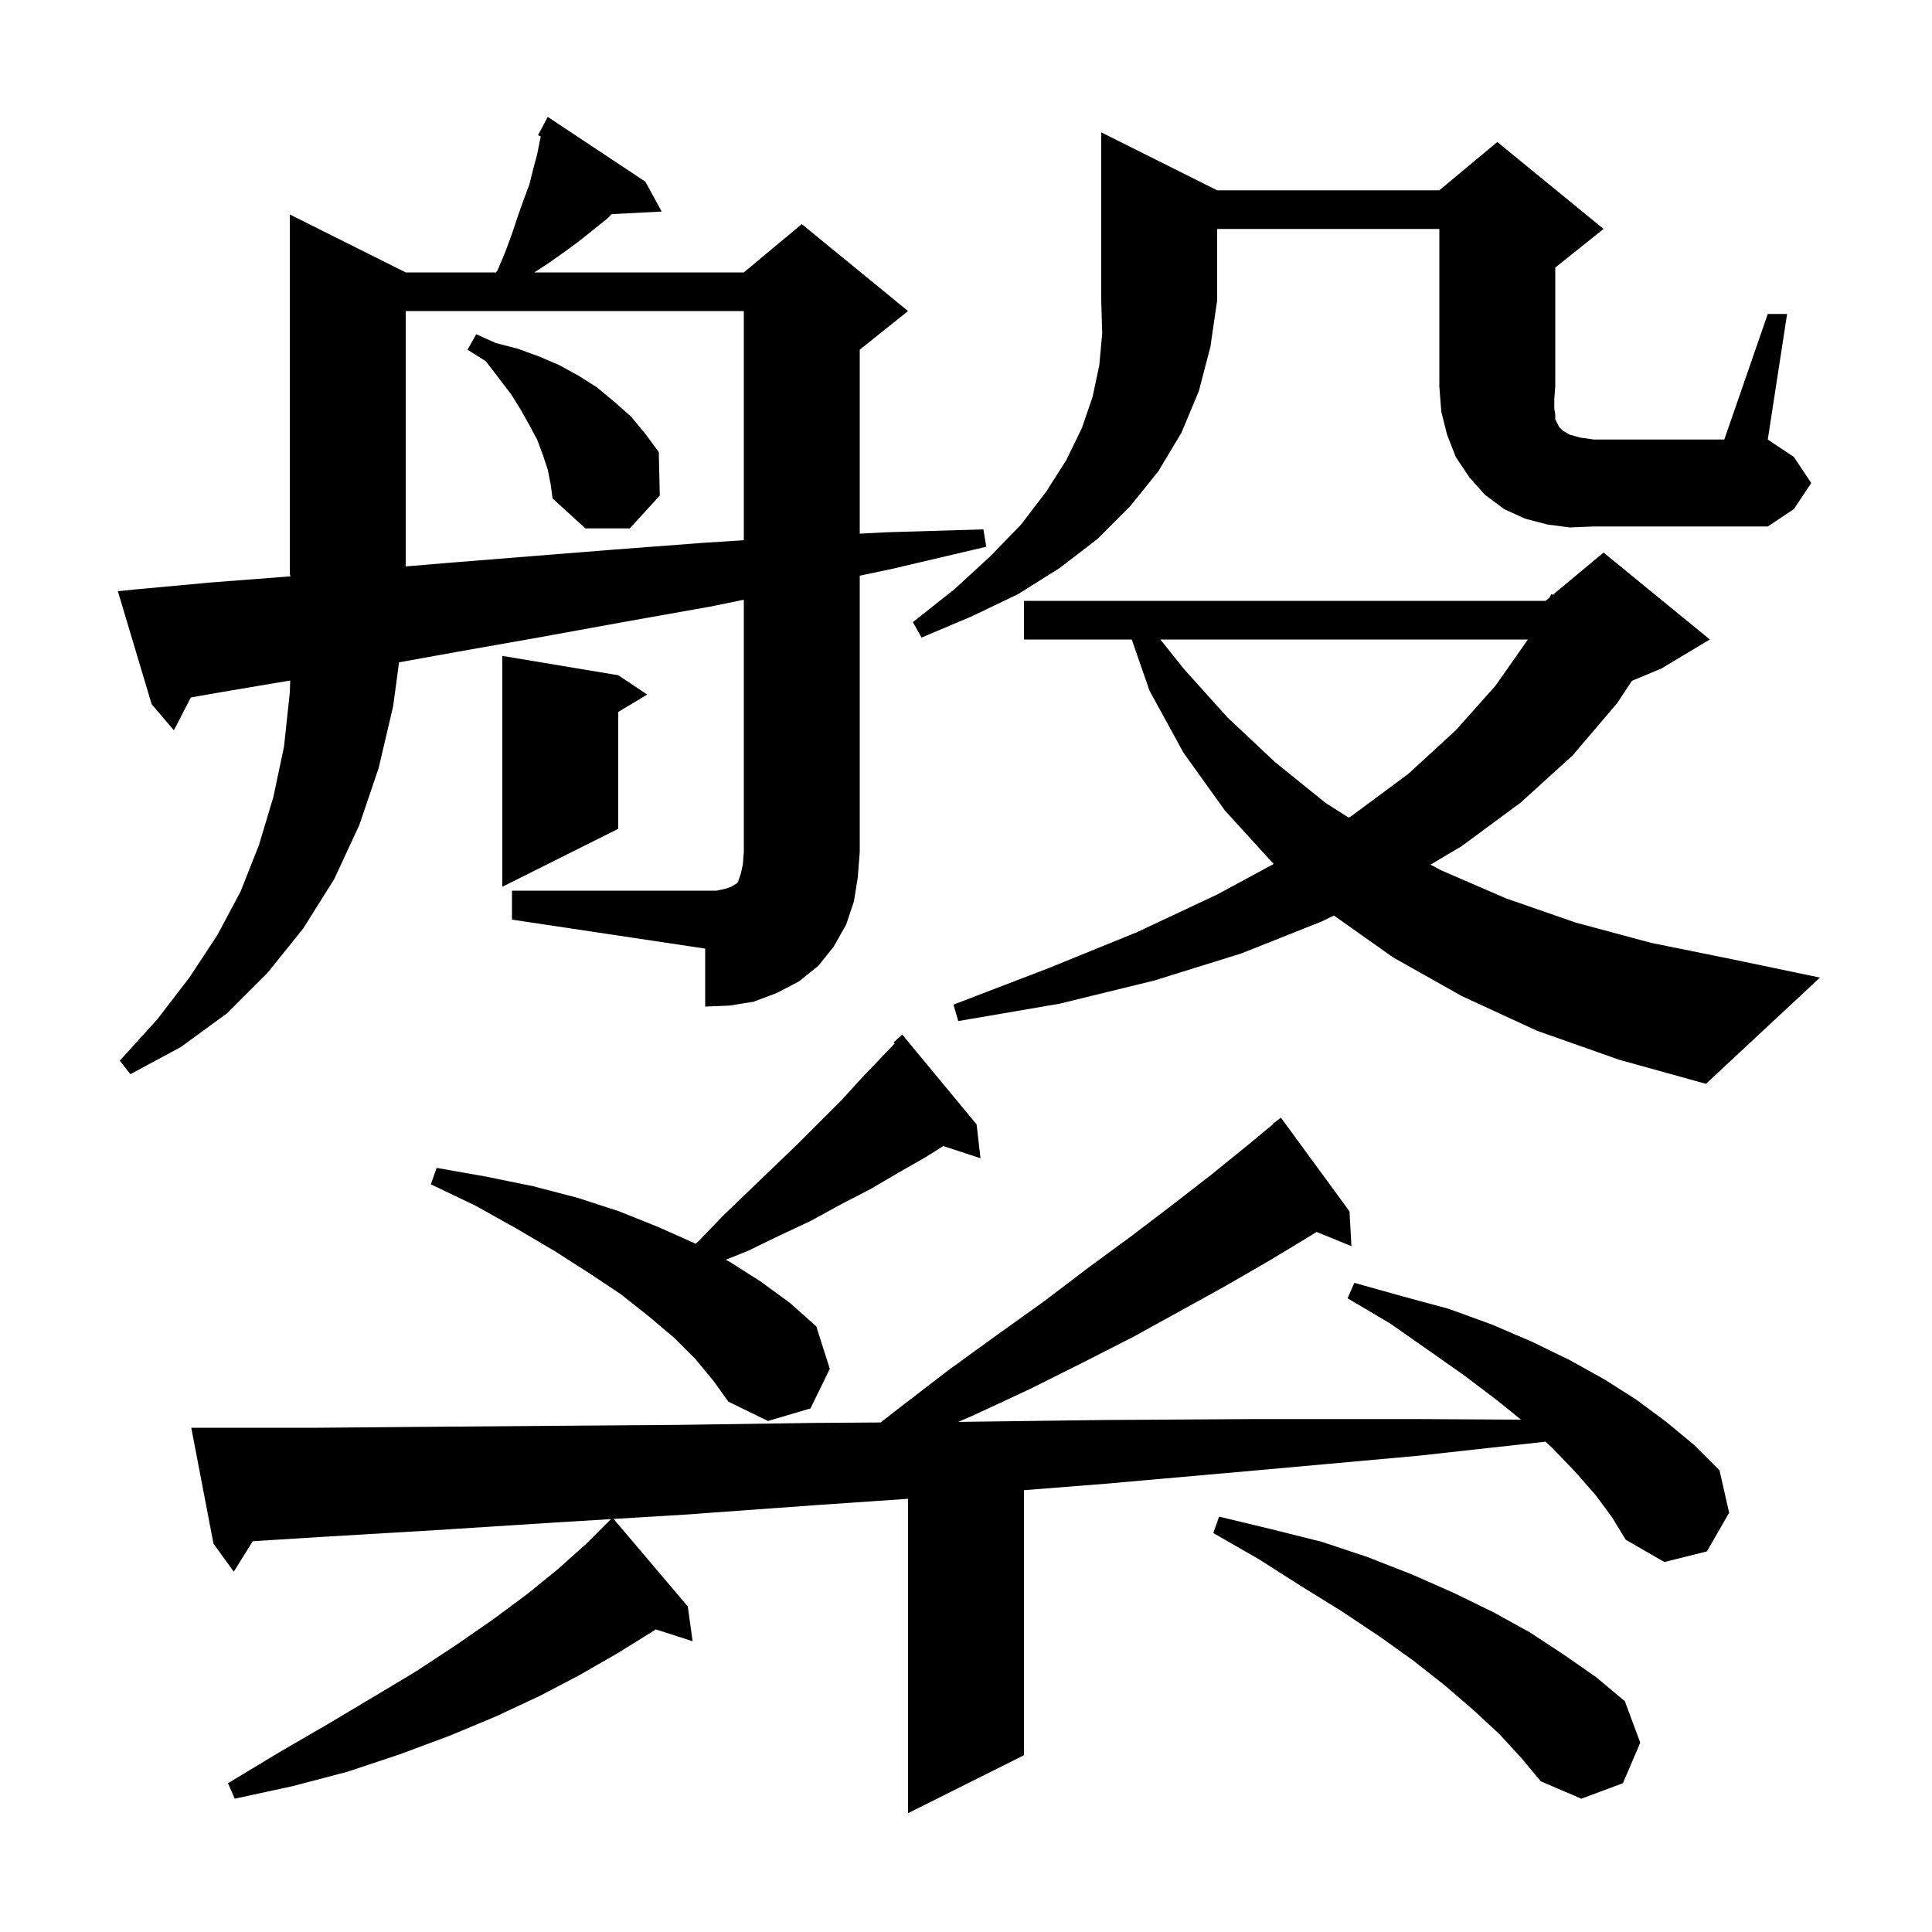 <svg xmlns="http://www.w3.org/2000/svg" xmlns:xlink="http://www.w3.org/1999/xlink" version="1.1" baseProfile="full" viewBox="0 0 200 200" width="200" height="200">
<g fill="black">
<path d="M 165.2 154.8 L 163.1 152.4 L 160.7 149.9 L 159.99 149.243 L 146.8 150.7 L 130.2 152.2 L 114.4 153.6 L 106.0 154.263 L 106.0 181.7 L 94.0 187.7 L 94.0 155.156 L 84.6 155.8 L 70.8 156.8 L 63.52 157.241 L 71.2 166.3 L 71.7 169.9 L 67.879 168.672 L 67.7 168.8 L 64.0 171.1 L 60.0 173.4 L 55.8 175.6 L 51.3 177.7 L 46.5 179.7 L 41.4 181.6 L 36.0 183.4 L 30.3 184.9 L 24.3 186.2 L 23.6 184.6 L 28.9 181.4 L 33.9 178.5 L 38.6 175.7 L 43.1 173.0 L 47.2 170.3 L 51.1 167.6 L 54.6 165.0 L 57.8 162.4 L 60.7 159.8 L 63.242 157.258 L 57.6 157.6 L 45.1 158.4 L 33.3 159.1 L 26.165 159.546 L 24.2 162.7 L 22.1 159.8 L 19.8 147.8 L 32.9 147.8 L 44.7 147.7 L 57.2 147.6 L 70.4 147.5 L 84.3 147.3 L 91.161 147.253 L 92.9 145.9 L 98.1 141.9 L 103.2 138.2 L 108.1 134.7 L 112.7 131.2 L 117.2 127.9 L 121.4 124.7 L 125.4 121.6 L 129.1 118.6 L 131.832 116.337 L 131.8 116.3 L 132.6 115.7 L 139.7 125.4 L 139.9 129.0 L 136.292 127.53 L 135.7 127.9 L 131.4 130.5 L 126.9 133.1 L 122.2 135.7 L 117.3 138.4 L 112.0 141.1 L 106.6 143.8 L 100.8 146.5 L 99.197 147.195 L 114.1 147.0 L 130.0 146.9 L 146.6 146.9 L 157.458 146.963 L 154.9 144.9 L 151.6 142.4 L 147.9 139.8 L 143.9 137.0 L 139.5 134.4 L 140.2 132.8 L 145.2 134.2 L 150.0 135.5 L 154.4 137.1 L 158.6 138.9 L 162.5 140.8 L 166.1 142.8 L 169.4 144.9 L 172.5 147.2 L 175.4 149.6 L 178.0 152.2 L 179.0 156.6 L 176.7 160.6 L 172.3 161.7 L 168.3 159.4 L 166.9 157.1 Z M 155.2 179.5 L 152.5 177.0 L 149.6 174.5 L 146.3 171.9 L 142.8 169.4 L 138.9 166.8 L 134.7 164.2 L 130.3 161.4 L 125.6 158.7 L 126.2 157.0 L 131.6 158.3 L 136.8 159.6 L 141.6 161.2 L 146.2 163.0 L 150.5 164.9 L 154.6 166.9 L 158.4 169.0 L 161.9 171.3 L 165.2 173.6 L 168.2 176.1 L 169.8 180.4 L 168.0 184.6 L 163.7 186.2 L 159.5 184.4 L 157.5 182.0 Z M 72.0 140.7 L 69.8 138.5 L 67.2 136.3 L 64.3 134.0 L 61.0 131.8 L 57.4 129.5 L 53.5 127.2 L 49.2 124.8 L 44.6 122.6 L 45.2 120.9 L 50.3 121.8 L 55.2 122.8 L 59.8 124.0 L 64.1 125.4 L 68.1 127.0 L 71.9 128.7 L 72.011 128.758 L 72.3 128.5 L 74.9 125.8 L 77.5 123.3 L 82.5 118.5 L 87.1 113.9 L 89.2 111.6 L 91.3 109.4 L 92.618 108.016 L 92.5 107.9 L 93.4 107.1 L 101.1 116.4 L 101.5 119.9 L 97.645 118.638 L 95.8 119.8 L 93.0 121.4 L 90.1 123.1 L 87.0 124.7 L 83.9 126.4 L 80.7 127.9 L 77.4 129.5 L 75.134 130.407 L 75.5 130.6 L 78.8 132.7 L 81.8 134.9 L 84.5 137.3 L 85.9 141.7 L 83.9 145.8 L 79.5 147.1 L 75.4 145.1 L 73.9 143.0 Z M 159.1 106.7 L 151.3 103.1 L 144.2 99.1 L 138.087 94.774 L 136.8 95.4 L 128.5 98.7 L 119.5 101.5 L 109.7 103.9 L 99.2 105.7 L 98.7 104.0 L 108.6 100.2 L 117.7 96.5 L 126.0 92.6 L 131.846 89.44 L 126.8 83.9 L 122.5 77.9 L 119.0 71.5 L 117.157 66.2 L 106.0 66.2 L 106.0 62.2 L 160.0 62.2 L 160.416 61.853 L 160.6 61.5 L 160.749 61.575 L 166.0 57.2 L 177.0 66.2 L 172.0 69.2 L 168.936 70.477 L 167.4 72.8 L 162.8 78.2 L 157.4 83.1 L 151.3 87.6 L 148.088 89.508 L 149.2 90.1 L 155.9 93.0 L 163.1 95.5 L 170.9 97.6 L 179.3 99.3 L 188.4 101.2 L 176.6 112.2 L 167.6 109.7 Z M 53.0 92.2 L 74.2 92.2 L 75.1 92.0 L 75.7 91.8 L 76.0 91.6 L 76.2 91.5 L 76.4 91.3 L 76.7 90.4 L 76.9 89.5 L 77.0 88.2 L 77.0 62.085 L 73.5 62.8 L 64.5 64.4 L 55.7 66.0 L 47.2 67.5 L 41.309 68.565 L 40.7 73.1 L 39.2 79.5 L 37.2 85.4 L 34.6 91.0 L 31.4 96.1 L 27.7 100.7 L 23.5 104.9 L 18.7 108.4 L 13.5 111.2 L 12.4 109.8 L 16.3 105.5 L 19.6 101.2 L 22.5 96.8 L 24.9 92.3 L 26.8 87.5 L 28.3 82.5 L 29.4 77.3 L 30.0 71.7 L 30.043 70.445 L 23.2 71.6 L 19.755 72.197 L 18.0 75.6 L 15.7 72.9 L 12.2 61.2 L 14.2 61.0 L 21.8 60.3 L 29.6 59.7 L 30.104 59.656 L 30.0 59.5 L 30.0 22.2 L 42.0 28.2 L 51.35 28.2 L 51.5 28.0 L 52.3 26.1 L 53.0 24.2 L 53.6 22.4 L 54.2 20.7 L 54.8 19.1 L 55.2 17.5 L 55.6 16.0 L 55.9 14.5 L 55.981 14.122 L 55.7 14.0 L 56.7 12.1 L 66.8 18.8 L 68.5 21.9 L 63.333 22.167 L 62.9 22.6 L 59.9 25.0 L 58.4 26.1 L 56.7 27.3 L 55.309 28.2 L 77.0 28.2 L 83.0 23.2 L 94.0 32.2 L 89.0 36.2 L 89.0 55.244 L 91.8 55.1 L 101.8 54.8 L 102.1 56.6 L 92.3 58.9 L 89.0 59.595 L 89.0 88.2 L 88.8 90.8 L 88.4 93.3 L 87.6 95.7 L 86.3 98.0 L 84.7 100.0 L 82.7 101.6 L 80.4 102.8 L 78.0 103.7 L 75.5 104.1 L 73.0 104.2 L 73.0 98.2 L 53.0 95.2 Z M 64.0 69.9 L 67.0 71.9 L 64.0 73.7 L 64.0 85.8 L 52.0 91.8 L 52.0 67.9 Z M 120.12 66.2 L 122.6 69.3 L 127.1 74.3 L 132.0 78.9 L 137.2 83.1 L 139.618 84.643 L 140.0 84.4 L 145.8 80.1 L 150.7 75.6 L 154.8 71.0 L 158.1 66.3 L 158.152 66.2 Z M 126.0 19.7 L 149.0 19.7 L 155.0 14.7 L 166.0 23.7 L 161.0 27.7 L 161.0 40.0 L 160.9 41.3 L 160.9 42.3 L 161.0 42.9 L 161.0 43.4 L 161.4 44.2 L 161.8 44.6 L 162.5 45.0 L 163.6 45.3 L 165.0 45.5 L 178.5 45.5 L 183.0 32.5 L 185.0 32.5 L 183.0 45.5 L 185.7 47.3 L 187.5 50.0 L 185.7 52.7 L 183.0 54.5 L 165.0 54.5 L 162.5 54.6 L 160.2 54.3 L 157.9 53.7 L 155.7 52.7 L 153.7 51.2 L 152.1 49.4 L 150.7 47.3 L 149.8 45.0 L 149.2 42.6 L 149.0 40.0 L 149.0 23.7 L 126.0 23.7 L 126.0 31.1 L 125.3 35.9 L 124.1 40.5 L 122.3 44.8 L 119.9 48.8 L 117.0 52.4 L 113.6 55.8 L 109.7 58.8 L 105.4 61.5 L 100.6 63.8 L 95.4 66.0 L 94.5 64.4 L 98.8 61.0 L 102.5 57.6 L 105.7 54.3 L 108.3 50.9 L 110.4 47.6 L 112.0 44.3 L 113.1 41.1 L 113.8 37.8 L 114.1 34.5 L 114.0 31.1 L 114.0 13.7 Z M 42.0 32.2 L 42.0 58.637 L 46.0 58.3 L 54.7 57.6 L 63.5 56.9 L 72.7 56.2 L 77.0 55.926 L 77.0 32.2 Z M 56.7 48.6 L 56.2 47.1 L 55.6 45.5 L 54.8 44.0 L 53.9 42.4 L 52.9 40.8 L 50.3 37.4 L 48.4 36.2 L 49.3 34.6 L 51.3 35.5 L 53.6 36.1 L 55.8 36.9 L 57.9 37.8 L 59.9 38.9 L 61.8 40.1 L 63.6 41.6 L 65.3 43.1 L 66.8 44.9 L 68.2 46.8 L 68.3 51.3 L 65.2 54.7 L 60.6 54.7 L 57.2 51.6 L 57.0 50.1 Z " />
</g>
</svg>
